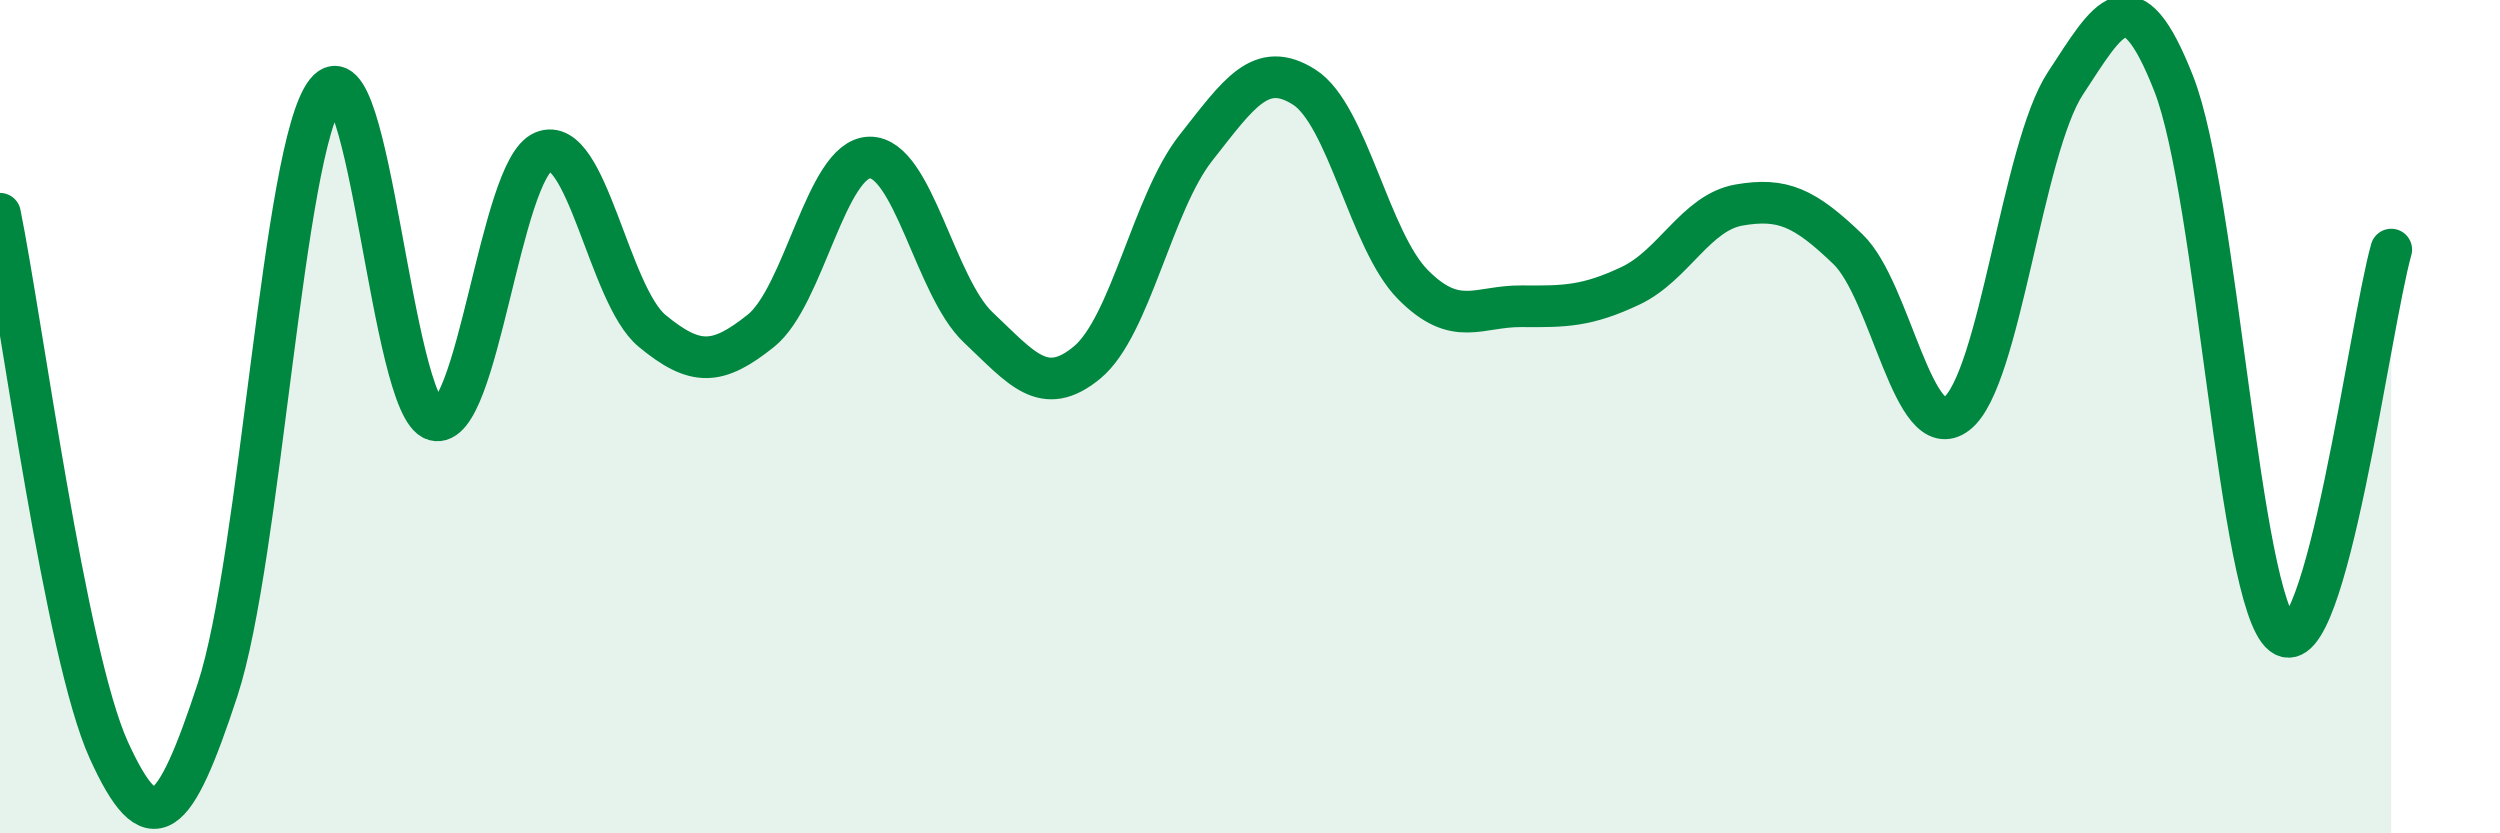 
    <svg width="60" height="20" viewBox="0 0 60 20" xmlns="http://www.w3.org/2000/svg">
      <path
        d="M 0,5.13 C 0.52,7.7 1.57,15.71 2.61,18 C 3.65,20.29 4.18,19.72 5.22,16.56 C 6.26,13.4 6.79,3.51 7.83,2.21 C 8.87,0.91 9.39,9.79 10.43,10.08 C 11.47,10.37 12,4.07 13.04,3.64 C 14.08,3.21 14.61,7.08 15.65,7.94 C 16.69,8.8 17.22,8.77 18.26,7.94 C 19.3,7.11 19.83,3.8 20.87,3.78 C 21.91,3.76 22.44,6.88 23.48,7.86 C 24.52,8.84 25.05,9.56 26.09,8.7 C 27.13,7.84 27.66,4.87 28.7,3.55 C 29.74,2.23 30.26,1.43 31.3,2.09 C 32.34,2.75 32.87,5.78 33.91,6.83 C 34.95,7.88 35.48,7.34 36.52,7.35 C 37.56,7.36 38.09,7.35 39.13,6.86 C 40.17,6.37 40.7,5.1 41.74,4.92 C 42.78,4.74 43.31,4.98 44.35,5.98 C 45.39,6.98 45.92,10.73 46.96,9.93 C 48,9.13 48.53,3.58 49.57,2 C 50.61,0.42 51.13,-0.64 52.17,2.01 C 53.21,4.66 53.74,14.43 54.78,15.23 C 55.82,16.03 56.87,7.84 57.39,5.99L57.39 20L0 20Z"
        fill="#008740"
        opacity="0.1"
        stroke-linecap="round"
        stroke-linejoin="round"
      />
      <path
        d="M 0,5.13 C 0.52,7.7 1.57,15.71 2.61,18 C 3.65,20.29 4.18,19.72 5.22,16.56 C 6.26,13.4 6.79,3.51 7.83,2.21 C 8.87,0.91 9.39,9.79 10.43,10.08 C 11.47,10.37 12,4.07 13.04,3.64 C 14.08,3.21 14.61,7.08 15.65,7.94 C 16.69,8.8 17.22,8.77 18.26,7.94 C 19.3,7.11 19.83,3.8 20.87,3.78 C 21.91,3.76 22.44,6.88 23.48,7.86 C 24.52,8.84 25.05,9.56 26.09,8.7 C 27.13,7.84 27.66,4.87 28.7,3.55 C 29.74,2.23 30.26,1.43 31.3,2.09 C 32.34,2.75 32.87,5.78 33.91,6.83 C 34.95,7.88 35.48,7.34 36.52,7.35 C 37.56,7.36 38.09,7.35 39.13,6.86 C 40.17,6.37 40.7,5.1 41.74,4.92 C 42.78,4.74 43.31,4.98 44.35,5.98 C 45.39,6.98 45.92,10.73 46.96,9.93 C 48,9.13 48.53,3.58 49.57,2 C 50.61,0.42 51.13,-0.64 52.17,2.01 C 53.21,4.66 53.74,14.43 54.78,15.23 C 55.82,16.03 56.87,7.84 57.39,5.99"
        stroke="#008740"
        stroke-width="1"
        fill="none"
        stroke-linecap="round"
        stroke-linejoin="round"
      />
    </svg>
  